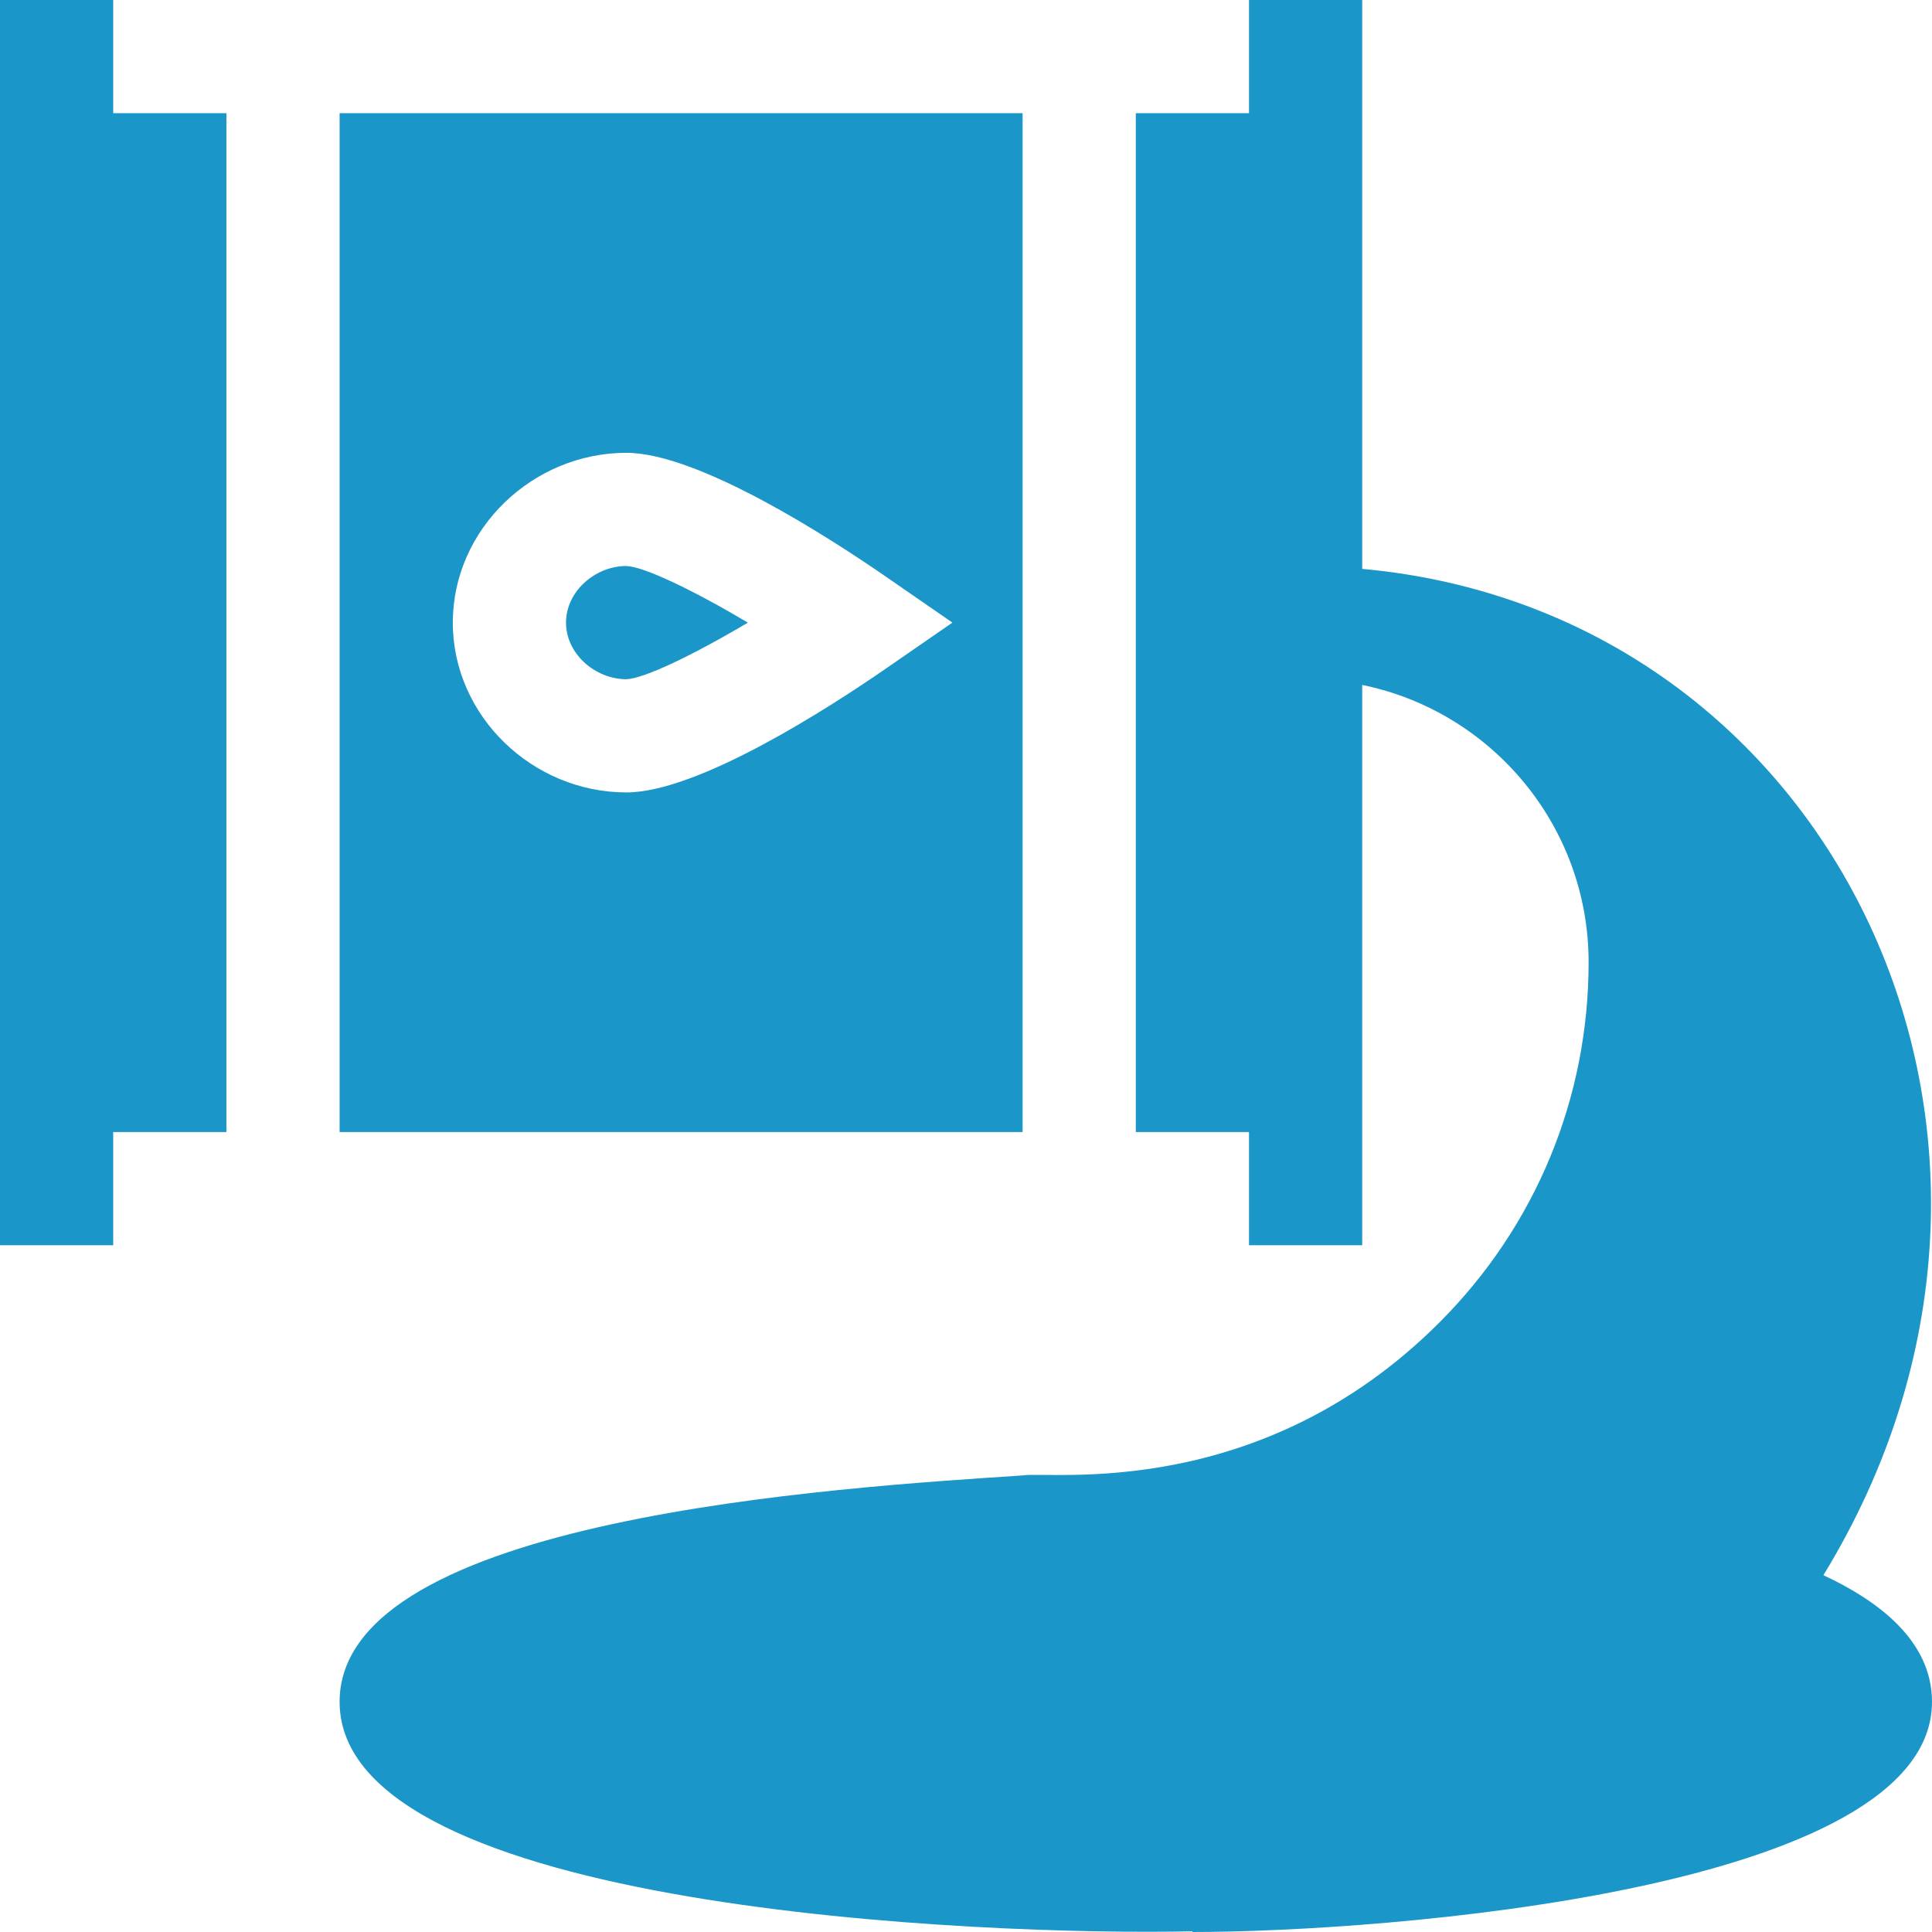 <svg xmlns="http://www.w3.org/2000/svg" xmlns:xlink="http://www.w3.org/1999/xlink" width="512" height="512" x="0" y="0" viewBox="0 0 512 512" style="enable-background:new 0 0 512 512" xml:space="preserve" class=""><g><path d="M361 150.76V0h-30v30h-30v270h30v30h30V181.518c34.191 6.969 60 37.266 60 73.482 0 36.064-14.048 69.976-39.551 95.479C333.794 398.133 278.341 389.79 271.015 391 222.583 394.23 90 402.125 90 451c0 55.244 171.011 62.023 226 60.817V512c50.328 0 196-10.907 196-61 0-16.633-15.071-27.164-28.782-33.558C553.635 302.49 486.408 162.131 361 150.76zM166 180c4.6-.132 17.666-6.372 32.197-15-14.561-8.643-27.627-14.883-32.212-15-8.262 0-15.985 6.724-15.985 15 0 8.262 7.724 15 16 15z" fill="#1b96c8" opacity="1" data-original="#000000" class=""></path><path d="M90 300h181V30H90v270zm76-180c19.175 0 54.302 22.837 68.525 32.651L252.396 165l-17.871 12.349C220.302 187.163 185.175 210 166 210c-24.814 0-46-20.186-46-45s21.186-45 46-45zM30 300h30V30H30V0H0v330h30z" fill="#1b96c8" opacity="1" data-original="#000000" class=""></path></g></svg>
